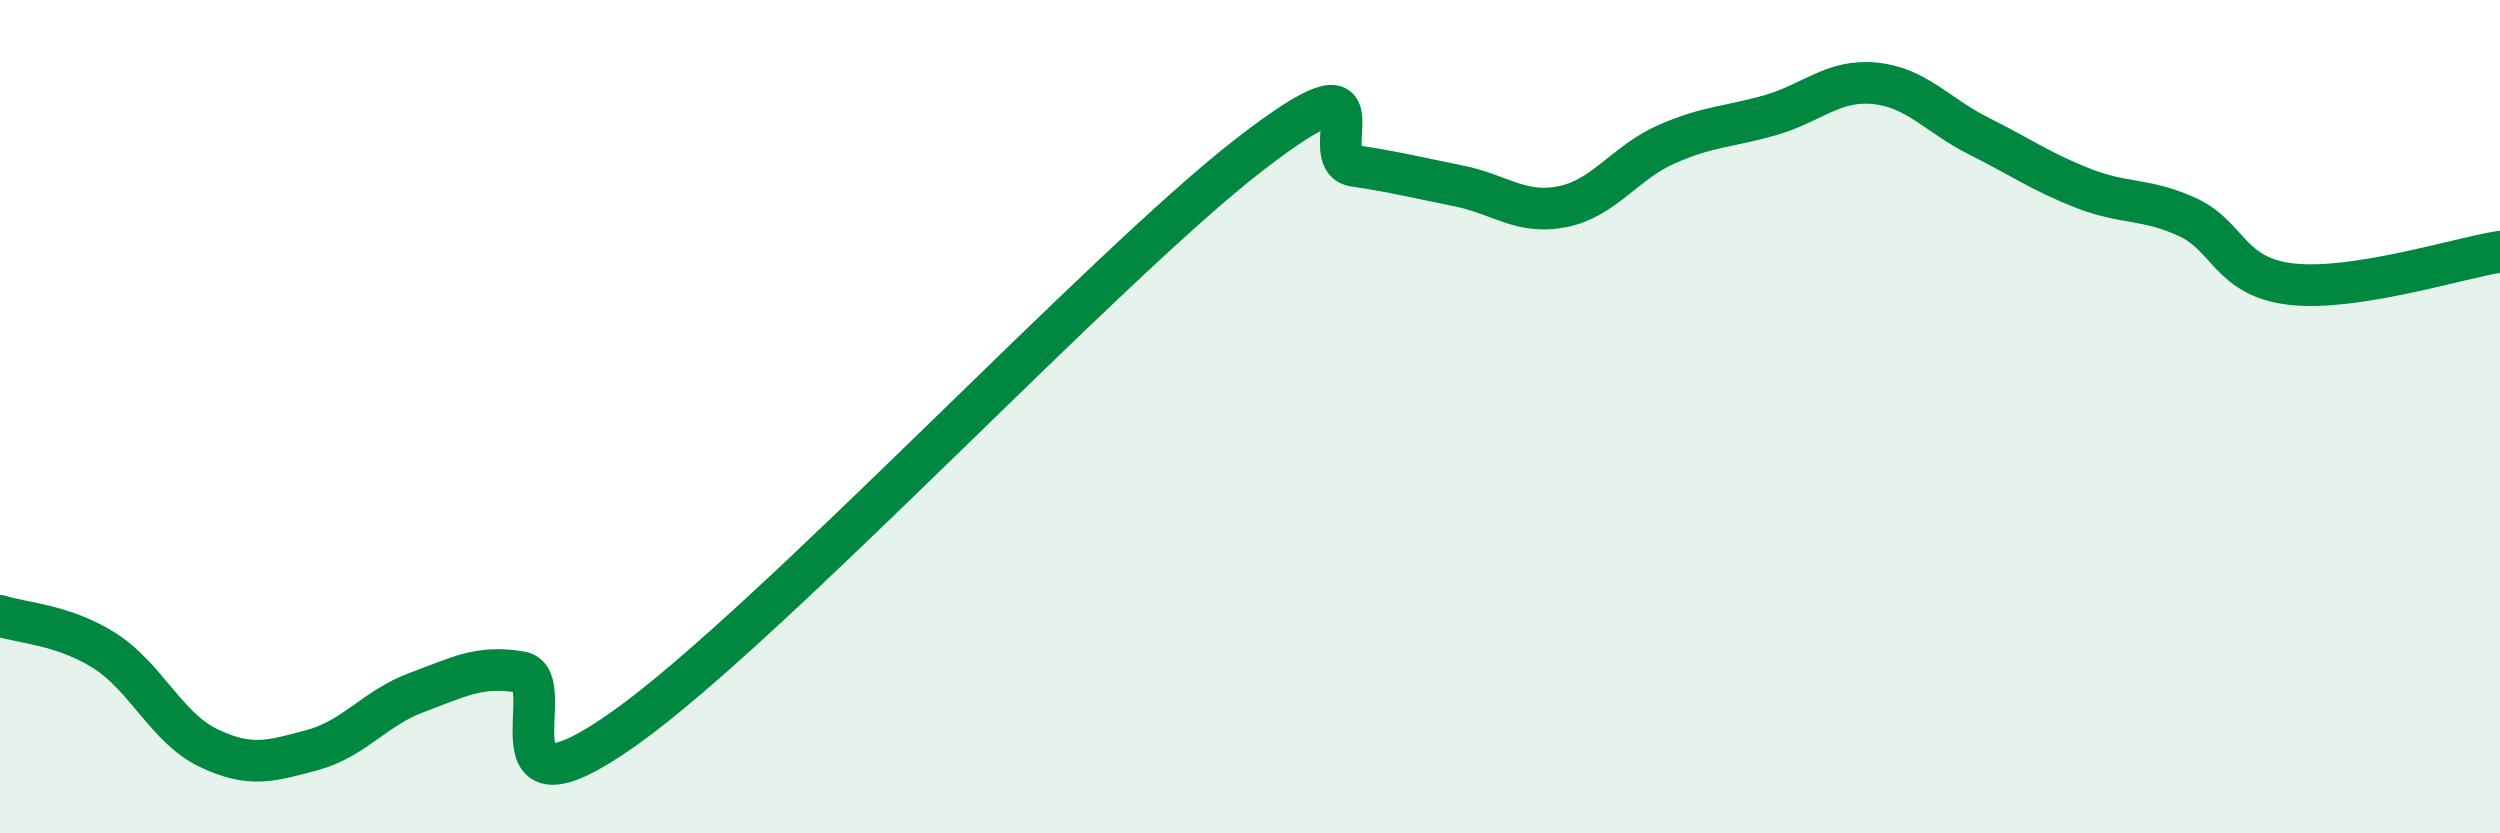 
    <svg width="60" height="20" viewBox="0 0 60 20" xmlns="http://www.w3.org/2000/svg">
      <path
        d="M 0,14.78 C 0.5,14.95 1.5,14.98 2.5,15.61 C 3.5,16.24 4,17.47 5,17.95 C 6,18.43 6.5,18.27 7.5,18 C 8.5,17.73 9,16.99 10,16.62 C 11,16.25 11.5,15.96 12.5,16.13 C 13.5,16.3 11.5,19.96 15,17.47 C 18.5,14.98 26.5,6.4 30,3.7 C 33.5,1 31.5,3.83 32.5,3.98 C 33.5,4.13 34,4.26 35,4.46 C 36,4.66 36.5,5.16 37.5,4.96 C 38.5,4.76 39,3.9 40,3.46 C 41,3.02 41.5,3.05 42.5,2.76 C 43.5,2.47 44,1.9 45,2 C 46,2.1 46.5,2.77 47.5,3.27 C 48.5,3.77 49,4.13 50,4.52 C 51,4.91 51.5,4.75 52.5,5.21 C 53.5,5.67 53.5,6.65 55,6.82 C 56.5,6.99 59,6.2 60,6.04L60 20L0 20Z"
        fill="#008740"
        opacity="0.1"
        stroke-linecap="round"
        stroke-linejoin="round"
      />
      <path
        d="M 0,14.78 C 0.5,14.95 1.5,14.98 2.5,15.61 C 3.5,16.24 4,17.47 5,17.95 C 6,18.43 6.5,18.27 7.5,18 C 8.5,17.73 9,16.99 10,16.62 C 11,16.25 11.5,15.96 12.5,16.13 C 13.5,16.3 11.5,19.96 15,17.47 C 18.5,14.98 26.5,6.4 30,3.7 C 33.5,1 31.5,3.83 32.5,3.98 C 33.5,4.13 34,4.26 35,4.46 C 36,4.66 36.5,5.16 37.5,4.96 C 38.5,4.76 39,3.9 40,3.46 C 41,3.02 41.5,3.05 42.5,2.76 C 43.5,2.47 44,1.9 45,2 C 46,2.1 46.5,2.77 47.5,3.27 C 48.5,3.77 49,4.13 50,4.52 C 51,4.91 51.5,4.75 52.5,5.21 C 53.5,5.67 53.5,6.65 55,6.82 C 56.5,6.99 59,6.2 60,6.04"
        stroke="#008740"
        stroke-width="1"
        fill="none"
        stroke-linecap="round"
        stroke-linejoin="round"
      />
    </svg>
  